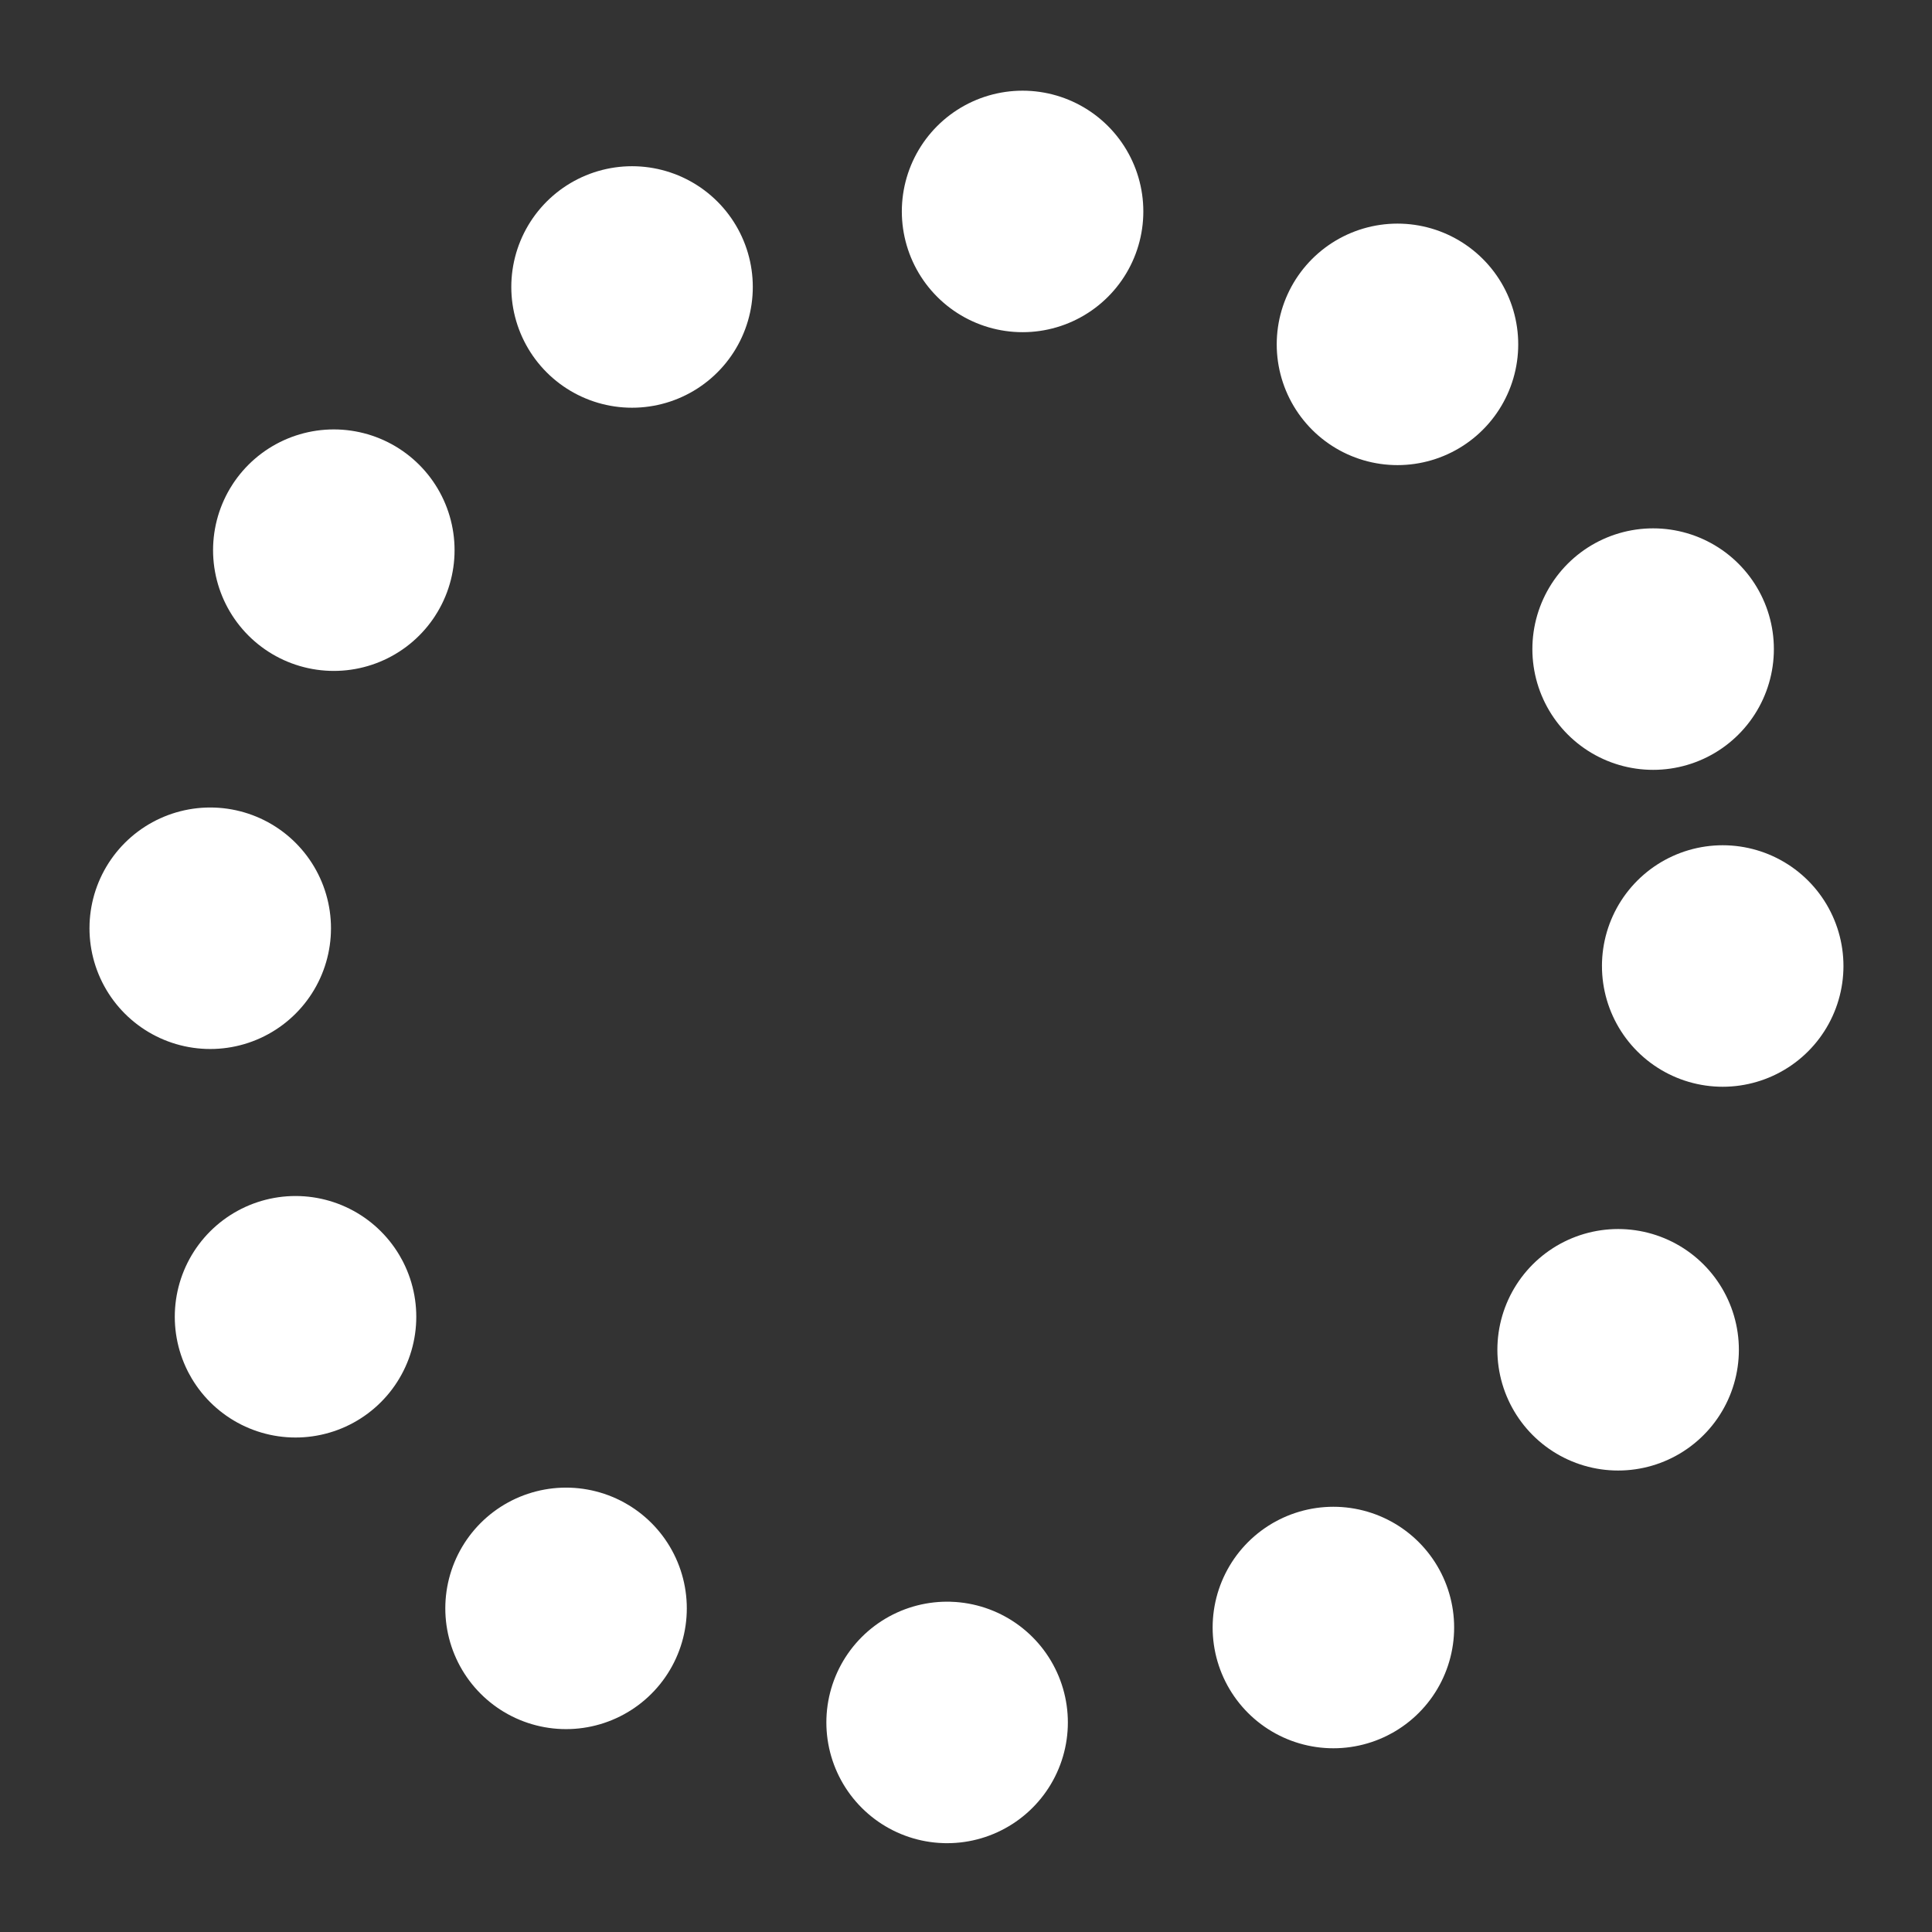 <svg xmlns="http://www.w3.org/2000/svg" viewBox="0 0 120 120" version="1.1"><rect x="0" y="0" width="120" height="120" fill="#333333" stroke="none"/><circle cx="60" cy="60" r="50" fill="red" style="&#10;    fill: transparent;&#10;"/><circle cx="60" cy="60" r="47" stroke="#fff" stroke-width="15" stroke-dasharray="0 25" stroke-linecap="round" fill="transparent" style="&#10;    stroke: #fff;&#10;"/></svg>